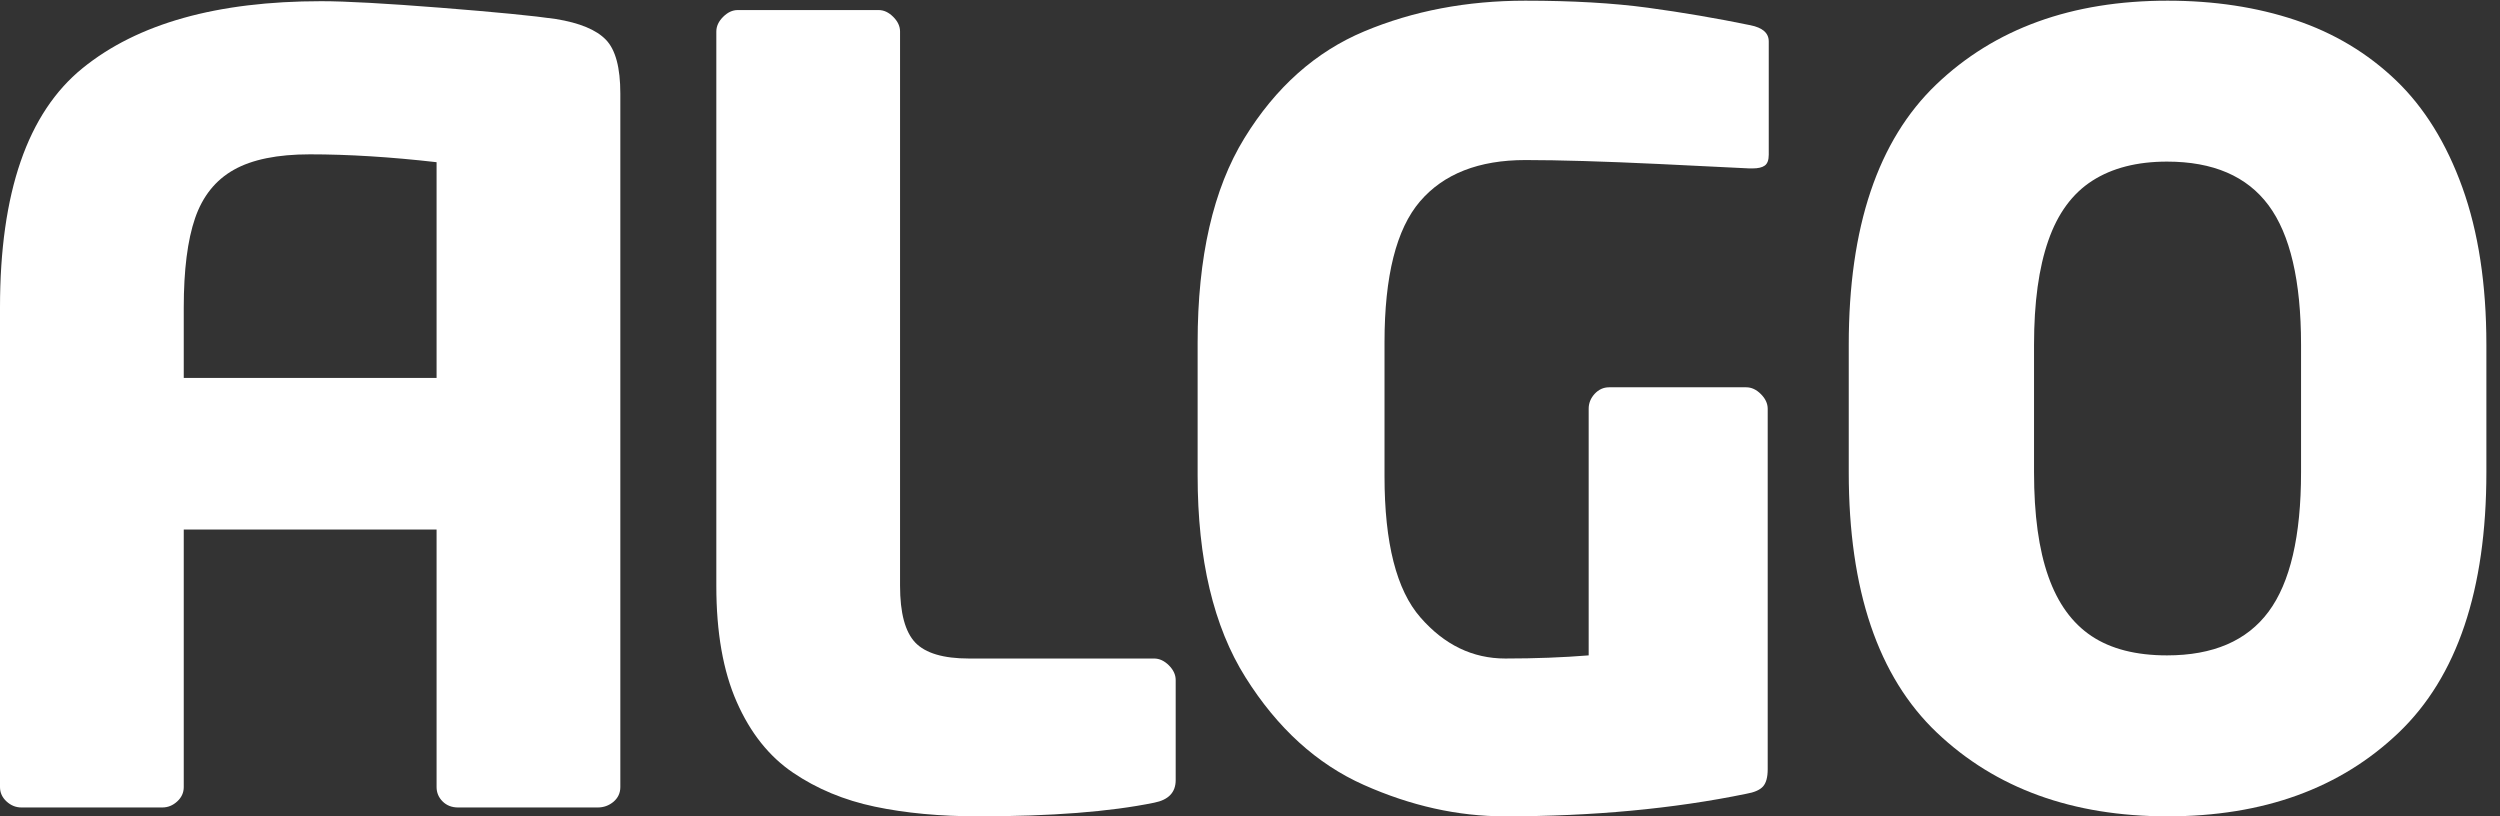 <svg width="98" height="32" viewBox="0 0 98 32" fill="none" xmlns="http://www.w3.org/2000/svg">
<rect x="0" y="0" width="98" height="32" fill="#333333" stroke="none"/>
<path d="M46.087 30.581C46.087 31.062 45.806 31.356 45.242 31.466C43.509 31.821 41.213 32 38.355 32C36.843 32 35.487 31.873 34.289 31.62C33.09 31.368 32.022 30.923 31.085 30.287C30.148 29.652 29.413 28.728 28.88 27.516C28.346 26.306 28.08 24.791 28.08 22.97V1.236C28.08 1.031 28.168 0.838 28.346 0.661C28.524 0.483 28.715 0.394 28.921 0.394H34.441C34.645 0.394 34.837 0.483 35.015 0.661C35.193 0.838 35.282 1.03 35.282 1.234V22.962C35.282 24.029 35.481 24.77 35.879 25.189C36.278 25.605 36.979 25.814 37.983 25.814H45.242C45.447 25.814 45.64 25.903 45.819 26.08C45.998 26.259 46.087 26.451 46.087 26.656V30.581Z" fill="white"/>
<path d="M69.335 6.069C69.335 6.274 69.283 6.415 69.181 6.489C69.078 6.565 68.918 6.602 68.699 6.602H68.576C68.37 6.589 67.185 6.531 65.021 6.428C62.856 6.326 61.115 6.274 59.797 6.274C57.969 6.274 56.591 6.815 55.664 7.895C54.737 8.977 54.273 10.817 54.273 13.416V18.671C54.273 21.285 54.742 23.13 55.68 24.202C56.616 25.277 57.726 25.814 59.008 25.814C60.18 25.814 61.27 25.772 62.276 25.691V16.024C62.276 15.804 62.354 15.61 62.511 15.438C62.67 15.268 62.858 15.182 63.077 15.182H68.452C68.658 15.182 68.849 15.27 69.027 15.449C69.205 15.627 69.294 15.818 69.294 16.025V30.152C69.294 30.467 69.233 30.692 69.11 30.83C68.986 30.967 68.767 31.063 68.452 31.117C65.593 31.705 62.438 32 58.989 32C57.147 32 55.304 31.59 53.462 30.769C51.62 29.949 50.074 28.543 48.823 26.551C47.572 24.561 46.947 21.924 46.947 18.641V13.428C46.947 10.076 47.558 7.404 48.782 5.413C50.005 3.423 51.572 2.027 53.482 1.228C55.393 0.428 57.497 0.027 59.792 0.027C61.634 0.027 63.235 0.119 64.596 0.303C65.956 0.488 67.297 0.717 68.617 0.989C69.096 1.085 69.335 1.296 69.335 1.624V6.069Z" fill="white"/>
<path d="M97.466 18.515C97.466 23.125 96.321 26.527 94.031 28.717C91.741 30.906 88.721 32 84.968 32C81.241 32 78.228 30.906 75.925 28.718C73.621 26.528 72.471 23.13 72.471 18.518V13.509C72.471 8.899 73.614 5.5 75.903 3.31C78.193 1.121 81.215 0.027 84.968 0.027C86.796 0.027 88.465 0.28 89.978 0.786C91.49 1.292 92.803 2.079 93.918 3.145C95.032 4.212 95.9 5.614 96.526 7.352C97.151 9.089 97.466 11.142 97.466 13.508V18.515ZM90.201 18.515V13.511C90.201 11.01 89.775 9.189 88.927 8.047C88.079 6.906 86.752 6.335 84.947 6.335C83.776 6.335 82.799 6.585 82.02 7.084C81.241 7.583 80.664 8.365 80.294 9.431C79.921 10.498 79.734 11.857 79.734 13.511V18.515C79.734 20.183 79.921 21.541 80.294 22.595C80.664 23.647 81.23 24.428 81.987 24.933C82.746 25.439 83.732 25.691 84.947 25.691C86.752 25.691 88.079 25.121 88.927 23.979C89.775 22.838 90.201 21.017 90.201 18.515Z" fill="white"/>
<path d="M23.751 1.558C23.375 1.167 22.72 0.896 21.787 0.745C20.948 0.622 19.447 0.475 17.283 0.304C15.118 0.134 13.555 0.047 12.593 0.047C8.512 0.047 5.393 0.922 3.236 2.673C1.079 4.424 0 7.55 0 12.053V30.853C0 31.07 0.085 31.26 0.256 31.417C0.427 31.574 0.622 31.653 0.842 31.653H6.361C6.581 31.653 6.775 31.574 6.946 31.417C7.118 31.261 7.203 31.071 7.203 30.854V20.757H17.114V30.854C17.114 31.071 17.194 31.261 17.351 31.417C17.509 31.574 17.711 31.653 17.958 31.653H23.432C23.665 31.653 23.871 31.578 24.05 31.429C24.227 31.277 24.317 31.085 24.317 30.854V3.665C24.317 2.651 24.129 1.947 23.751 1.558ZM7.203 14.816V12.061C7.203 10.584 7.351 9.414 7.647 8.552C7.944 7.691 8.451 7.058 9.168 6.655C9.886 6.251 10.879 6.05 12.148 6.05C13.651 6.05 15.307 6.152 17.114 6.358V14.816H7.203Z" fill="white"/>
</svg>
